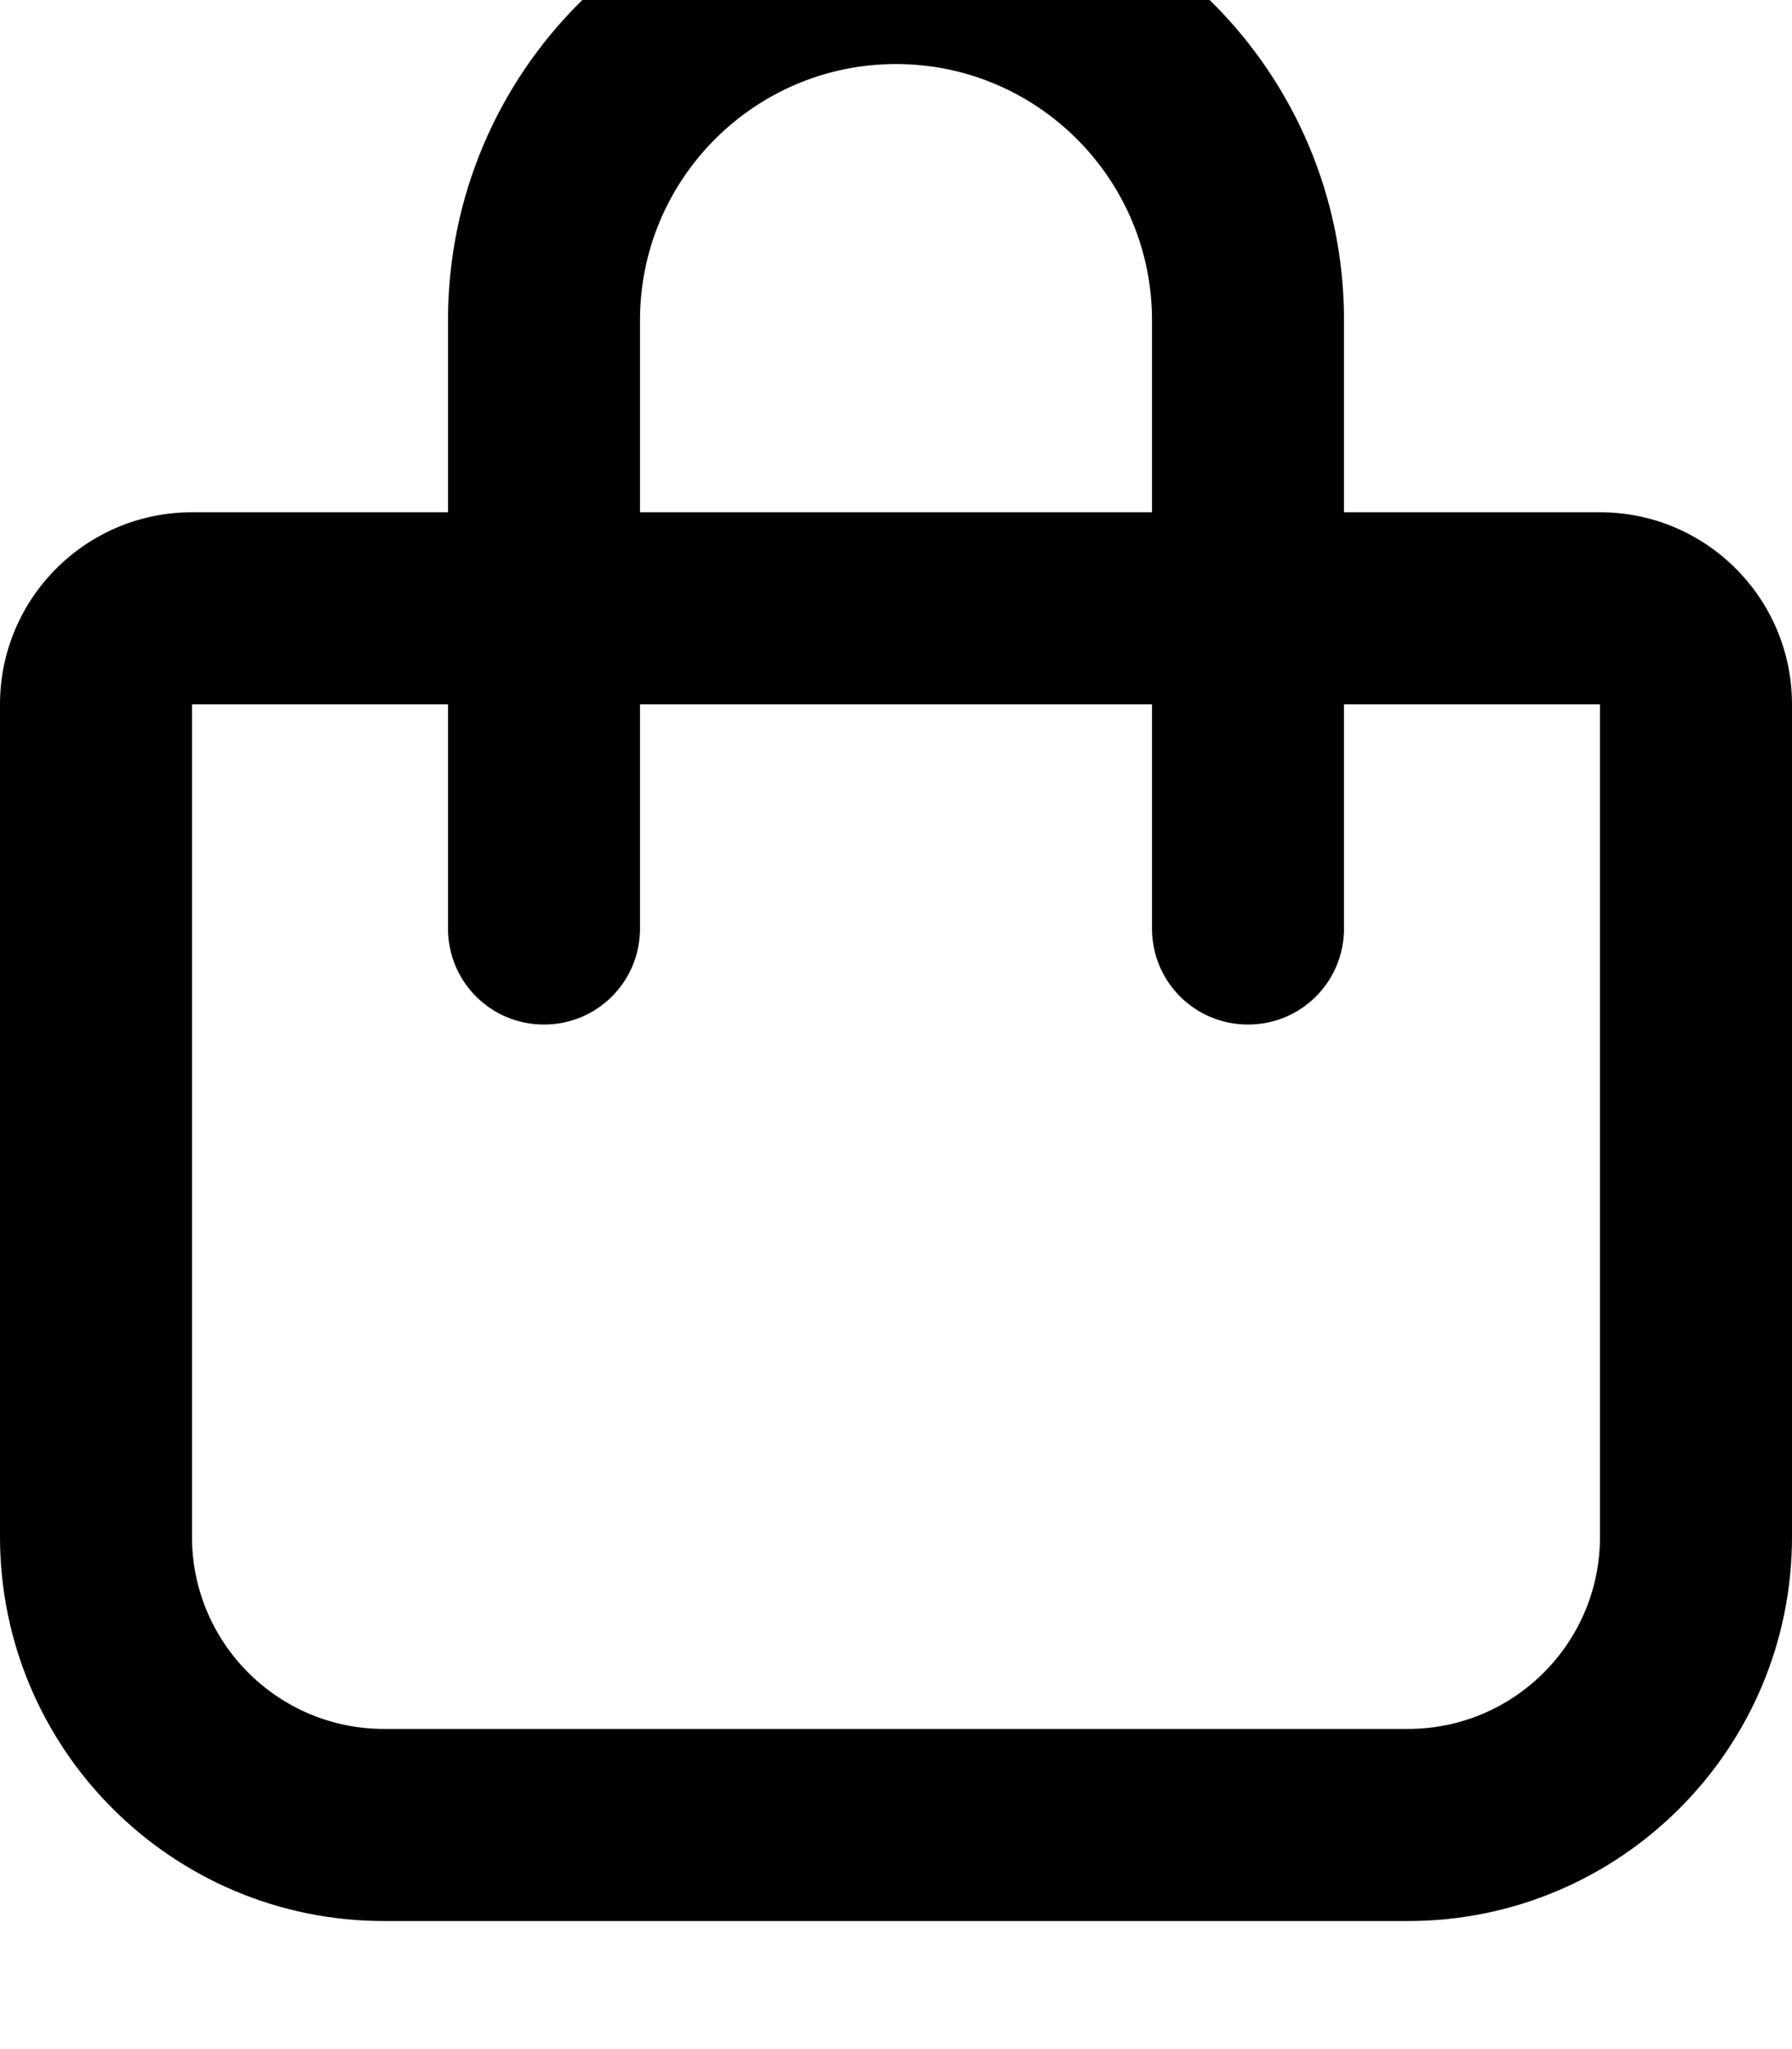 <svg xmlns="http://www.w3.org/2000/svg" viewBox="0 0 448 512"><path d="M160 80v48h128V80c0-35.3-28.7-64-64-64s-64 28.7-64 64m-48 96H48v208c0 26.5 21.5 48 48 48h256c26.5 0 48-21.5 48-48V176h-64v56c0 13.3-10.7 24-24 24s-24-10.7-24-24v-56H160v56c0 13.3-10.7 24-24 24s-24-10.7-24-24zm0-48V80c0-61.9 50.1-112 112-112S336 18.1 336 80v48h64c26.5 0 48 21.5 48 48v208c0 53-43 96-96 96H96c-53 0-96-43-96-96V176c0-26.5 21.5-48 48-48z"/></svg>